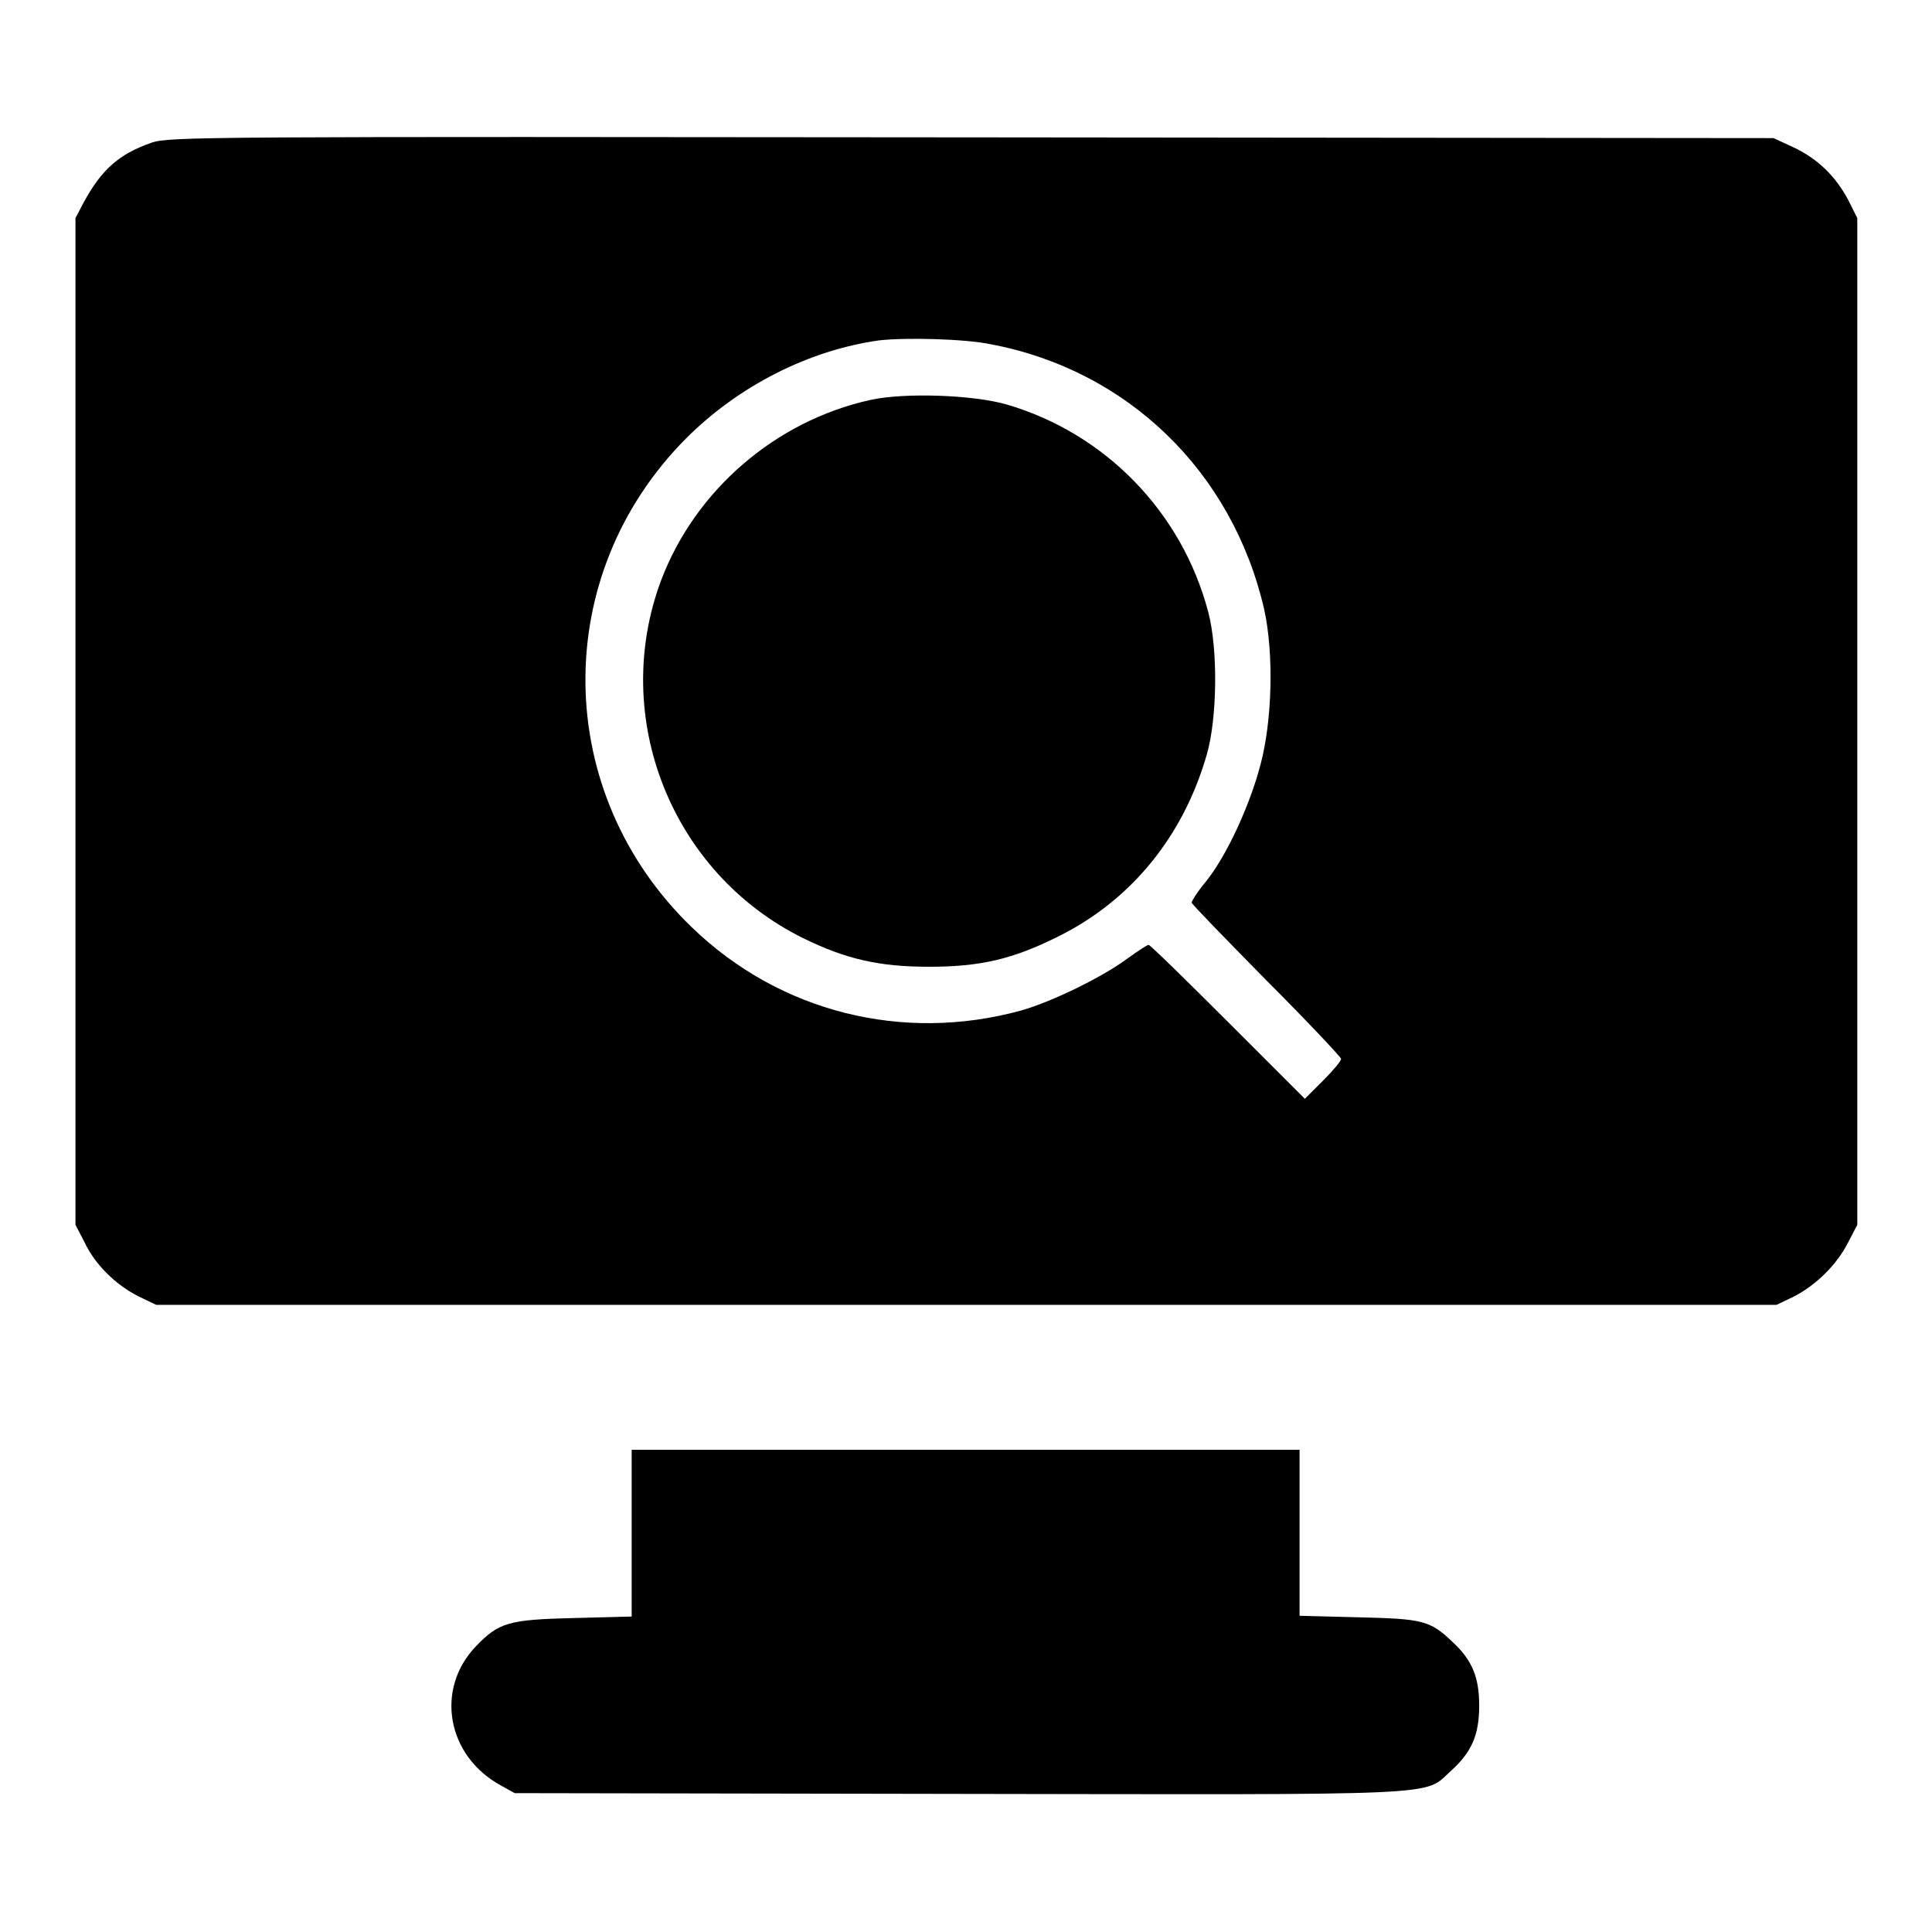 <?xml version="1.0" encoding="utf-8"?>
<!-- Svg Vector Icons : http://www.onlinewebfonts.com/icon -->
<!DOCTYPE svg PUBLIC "-//W3C//DTD SVG 1.1//EN" "http://www.w3.org/Graphics/SVG/1.1/DTD/svg11.dtd">
<svg version="1.1" xmlns="http://www.w3.org/2000/svg" xmlns:xlink="http://www.w3.org/1999/xlink" x="0px" y="0px" viewBox="0 0 256 256" enable-background="new 0 0 256 256" xml:space="preserve">
<g><g><g><path fill="#000000" d="M20.1,18.9c-4.3,1.5-6.6,3.5-9,7.9L10,28.9v66.7v66.7l1.2,2.3c1.4,3,4.2,5.7,7.2,7.2l2.3,1.1H128h107.4l2.3-1.1c2.9-1.5,5.7-4.2,7.2-7.2l1.2-2.3V95.6V28.9l-1.2-2.4c-1.7-3.2-4.1-5.5-7.3-7l-2.6-1.2l-106.2-0.1C27.4,18.1,22.4,18.1,20.1,18.9z M131.2,45.6c18.2,3.4,32.1,16.9,36.3,35.1c1.3,5.8,1.1,14.8-0.5,20.7c-1.4,5.3-4.4,11.9-7.2,15.4c-1.1,1.3-1.9,2.6-1.9,2.8s4.5,4.8,9.9,10.3c5.5,5.5,9.9,10.2,9.9,10.4c0,0.3-1.1,1.6-2.4,2.9l-2.4,2.4l-10.2-10.2c-5.6-5.6-10.3-10.2-10.5-10.2s-1.4,0.8-2.8,1.8c-3.2,2.4-9.9,5.7-14.1,6.9c-15.7,4.3-32,0.2-43.6-11c-18.5-17.8-18.9-46.6-0.8-64.8c7-7,16.3-11.7,25.6-13C120.1,44.7,127.8,44.9,131.2,45.6z"/><path fill="#000000" d="M115.3,53c-12.6,2.8-23.2,12-27.7,23.9c-6.8,18.2,1.4,38.8,18.8,47.4c5.7,2.8,10.1,3.8,16.7,3.8c6.8,0,11.1-1,17.1-4c9.7-4.8,16.6-13.3,19.7-24.1c1.4-4.8,1.5-14,0.2-18.9c-3.5-13.3-13.7-23.7-26.7-27.5C128.9,52.3,119.8,52,115.3,53z"/><path fill="#000000" d="M83.7,203.2v11l-7.7,0.2c-8.6,0.2-9.9,0.6-12.9,3.7c-5.5,5.7-3.9,14.6,3.3,18.5l1.8,1l58.6,0.1c65.4,0.1,61.8,0.3,65.4-3c2.8-2.5,3.8-4.8,3.8-8.7c0-3.7-0.9-6-3.5-8.4c-3-2.9-4-3.1-12.5-3.3l-7.8-0.2v-11v-11H128H83.7V203.2z"/></g></g></g>
</svg>